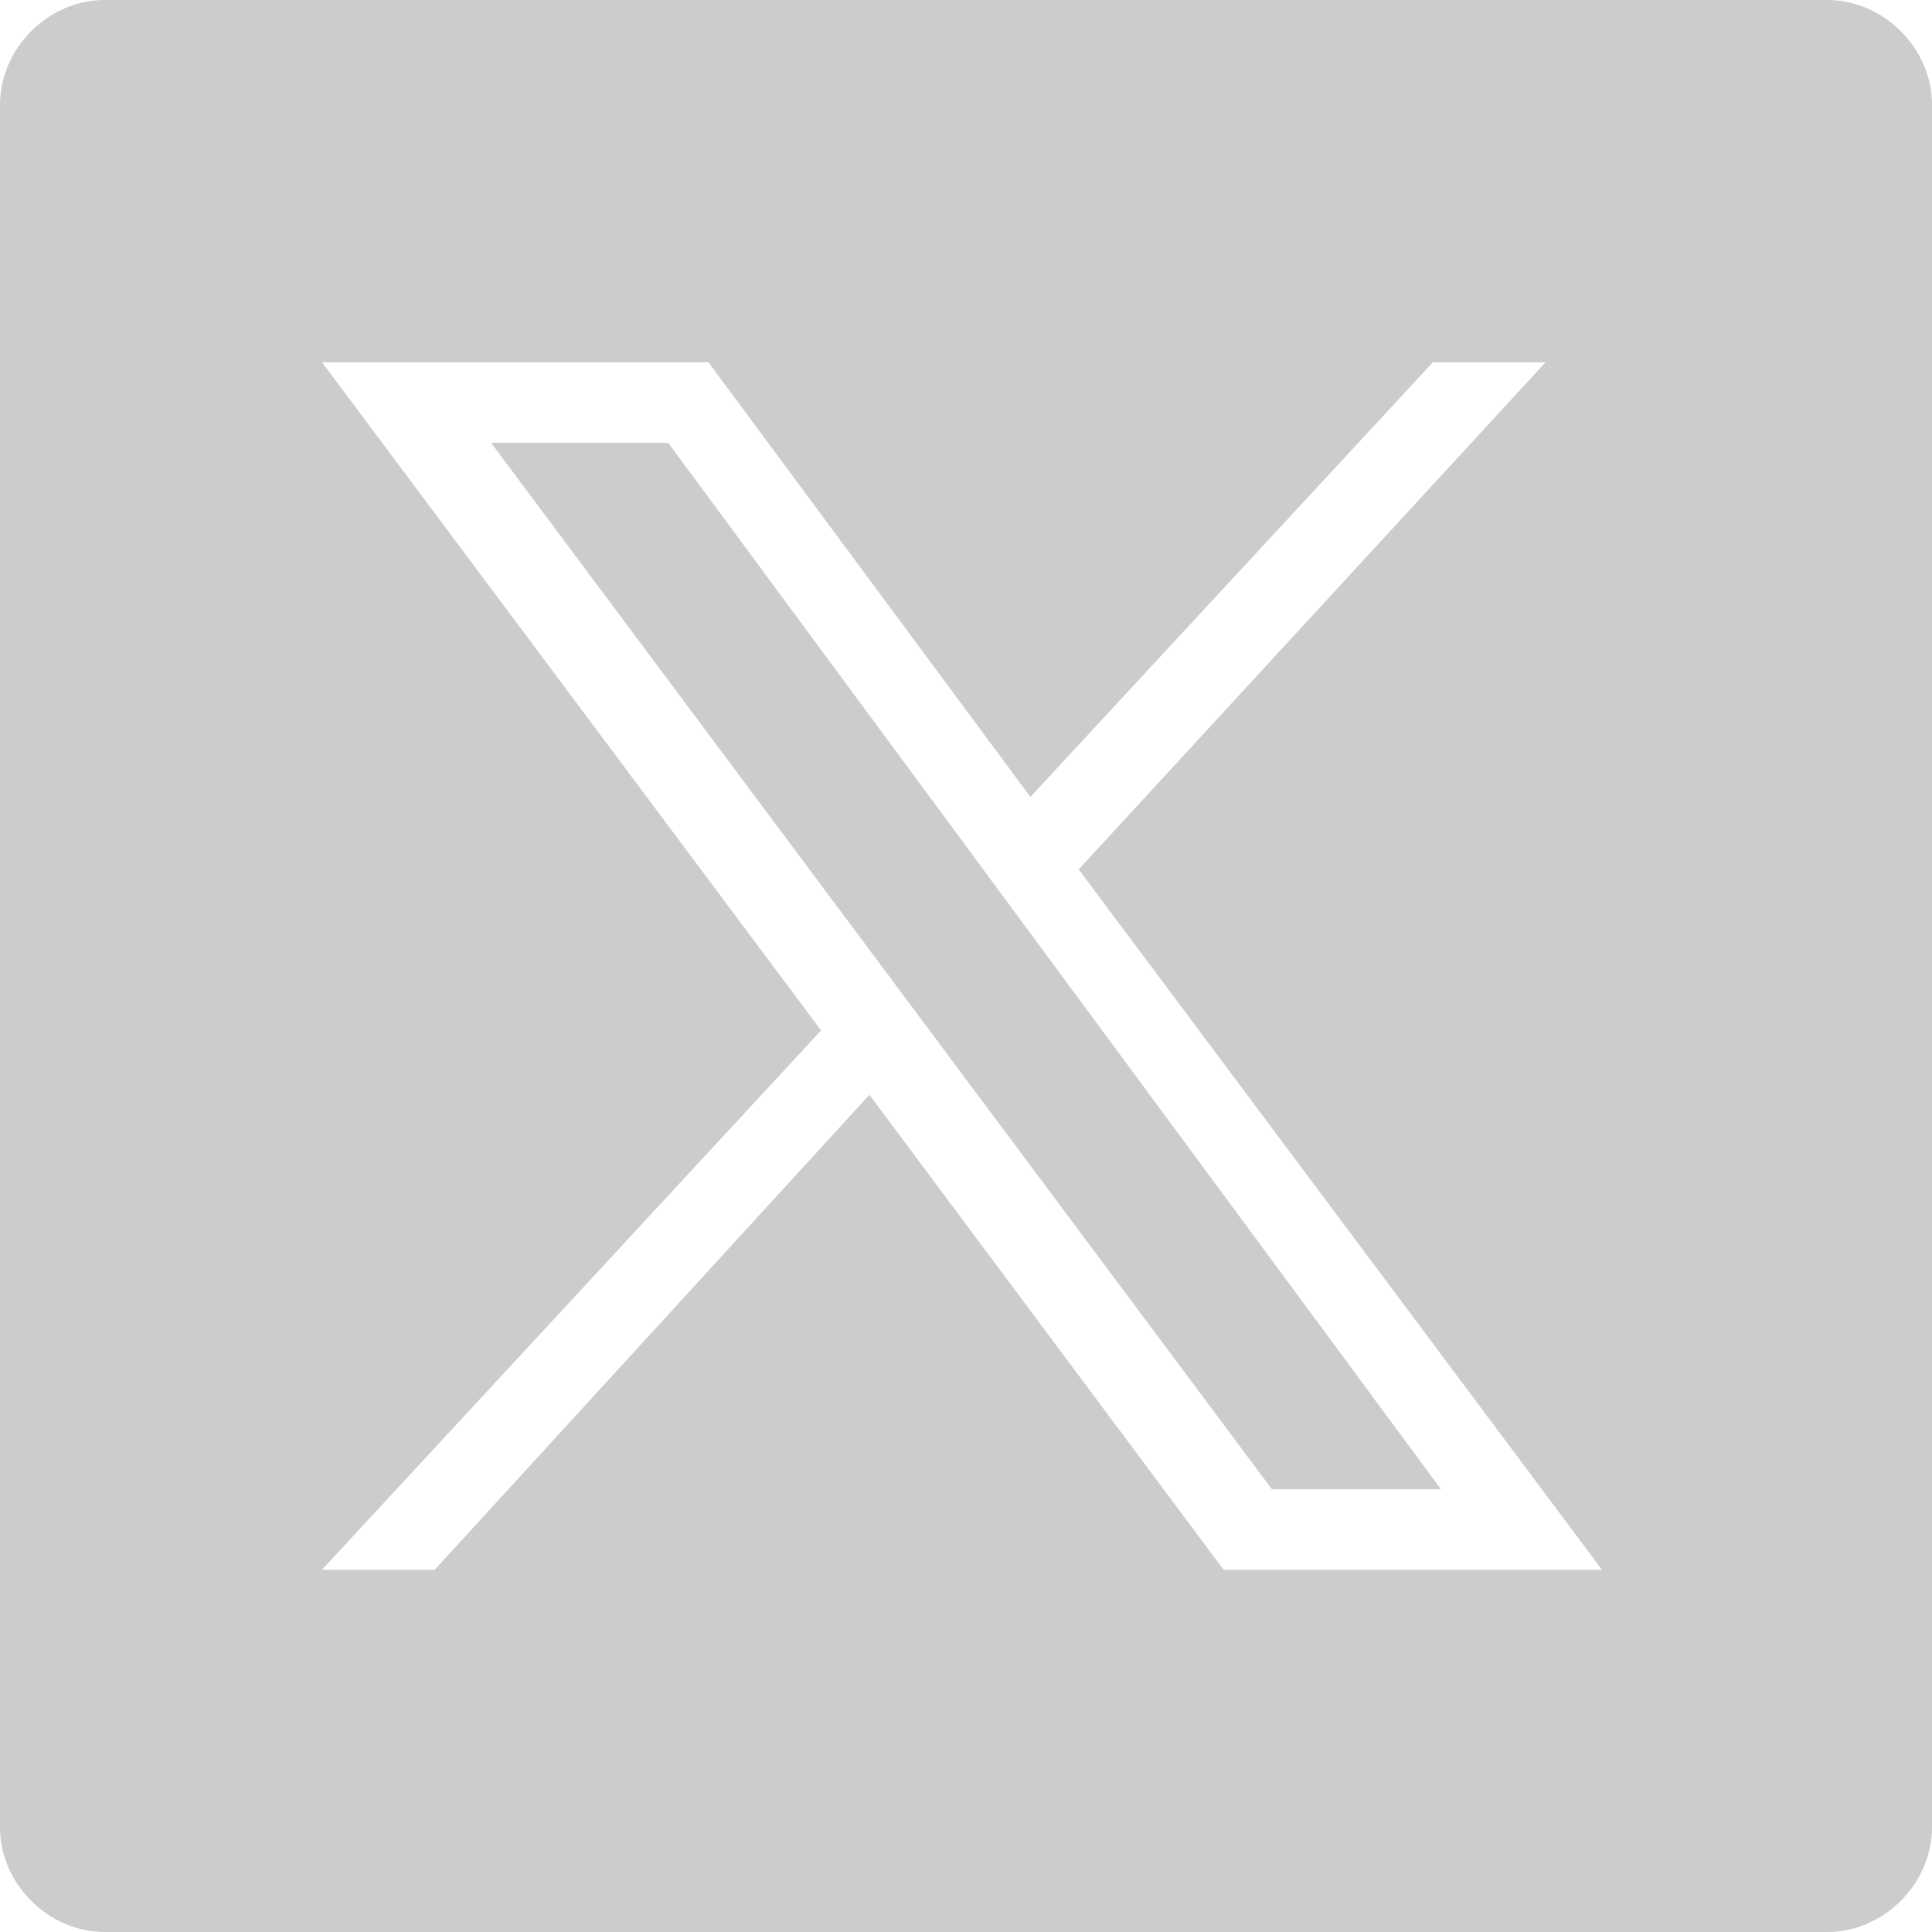 <?xml version="1.0" encoding="utf-8"?>
<!-- Generator: Adobe Illustrator 24.3.0, SVG Export Plug-In . SVG Version: 6.00 Build 0)  -->
<svg version="1.1" id="Layer_1" xmlns="http://www.w3.org/2000/svg" xmlns:xlink="http://www.w3.org/1999/xlink" x="0px" y="0px"
	 viewBox="0 0 24 24" style="enable-background:new 0 0 24 24;" xml:space="preserve">
<style type="text/css">
	.st0{fill:#CCCCCC;}
</style>
<g>
	<polygon class="st0" points="6.1,5.5 15.8,18.5 17.9,18.5 8.3,5.5 	"/>
	<path class="st0" d="M22.7,0H1.3C0.6,0,0,0.6,0,1.3v21.4C0,23.4,0.6,24,1.3,24h21.4c0.7,0,1.3-0.6,1.3-1.3V1.3
		C24,0.6,23.4,0,22.7,0z M15.2,19.5l-4.4-5.9l-5.4,5.9H4l6.2-6.7L4,4.5h4.8l4,5.4l5-5.4h1.4l-5.8,6.3l6.5,8.7H15.2z"/>
</g>
</svg>
